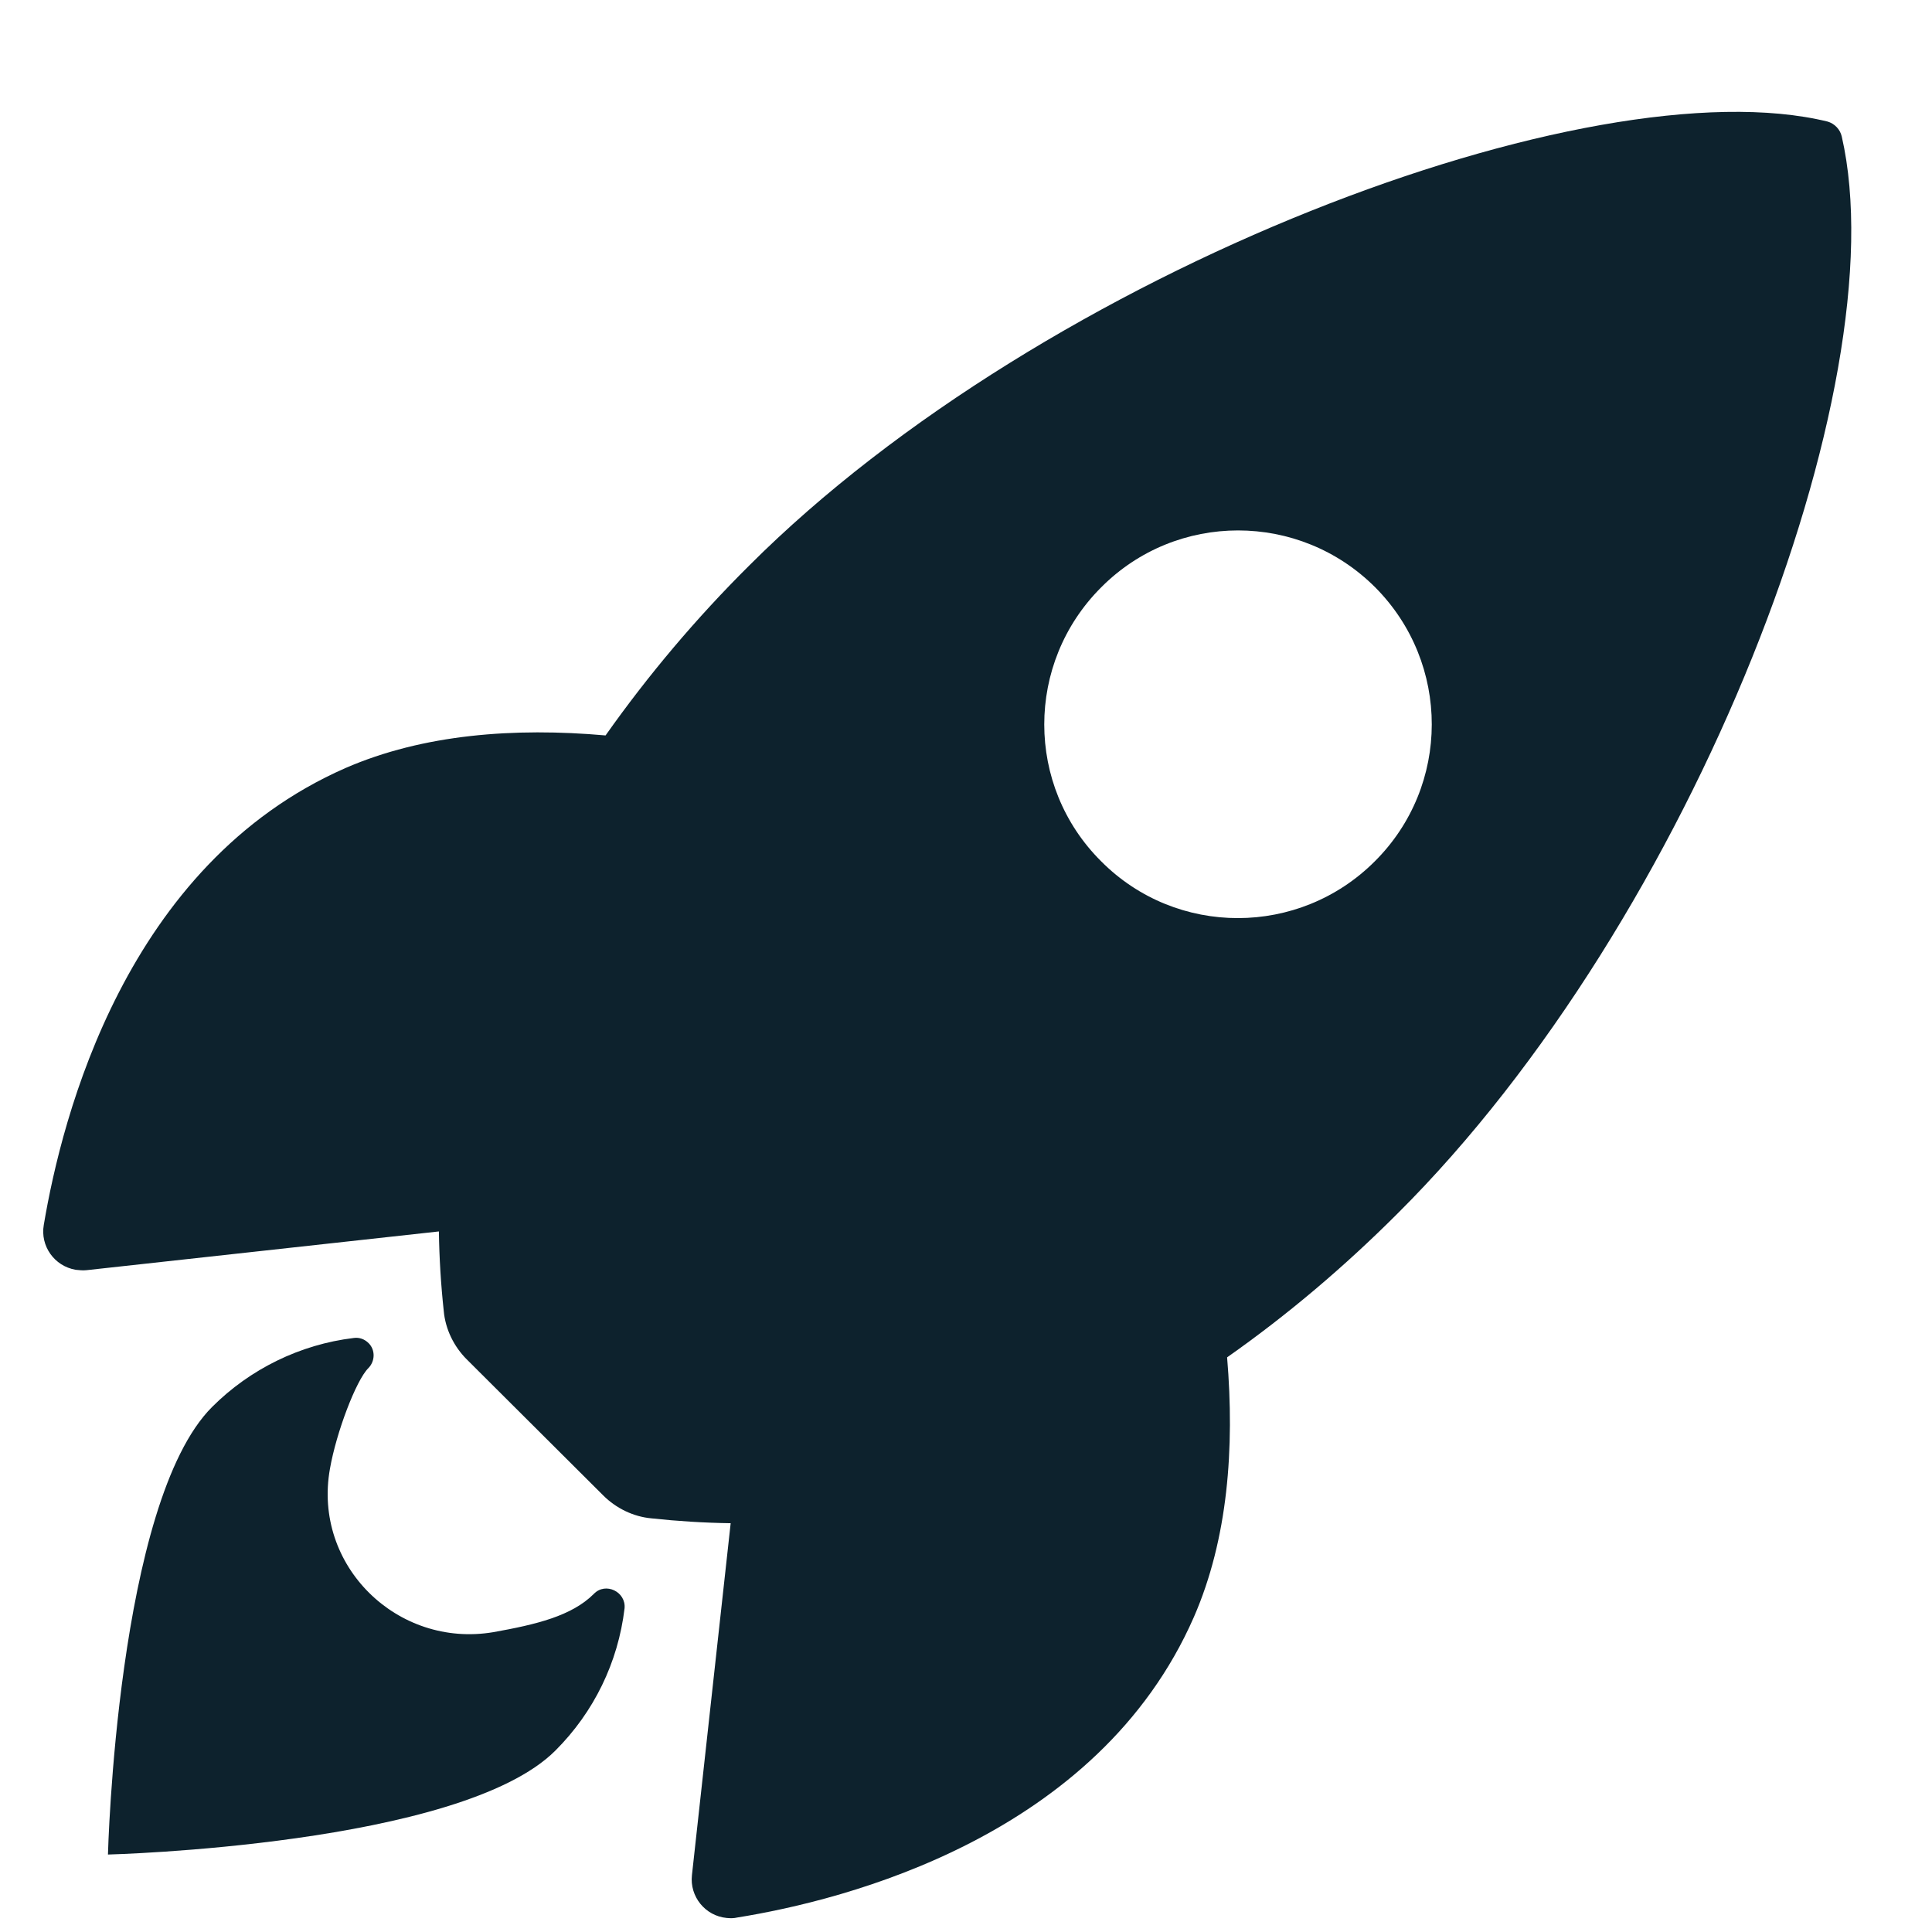 <svg width="41" height="41" viewBox="0 0 41 41" fill="none" xmlns="http://www.w3.org/2000/svg">
<g clip-path="url(#clip0_16208_9621)">
<path d="M39.085 2.897C39.05 2.743 38.931 2.623 38.785 2.58C33.766 1.355 22.178 5.723 15.9 12.001C14.778 13.115 13.759 14.322 12.851 15.607C10.915 15.436 8.98 15.581 7.327 16.301C2.668 18.348 1.314 23.701 0.929 25.996C0.852 26.441 1.152 26.869 1.606 26.947C1.683 26.955 1.76 26.964 1.837 26.955L9.314 26.133C9.322 26.698 9.357 27.264 9.417 27.82C9.451 28.206 9.631 28.574 9.905 28.848L12.8 31.734C13.074 32.008 13.442 32.188 13.828 32.222C14.384 32.282 14.941 32.317 15.506 32.325L14.684 39.794C14.633 40.248 14.967 40.659 15.421 40.702C15.498 40.71 15.575 40.71 15.643 40.693C17.939 40.325 23.3 38.971 25.338 34.312C26.058 32.659 26.203 30.732 26.041 28.805C27.334 27.897 28.542 26.869 29.655 25.756C35.95 19.495 40.292 8.164 39.085 2.897ZM29.175 18.279C27.574 19.881 24.97 19.889 23.369 18.279C21.758 16.677 21.758 14.074 23.369 12.464C24.97 10.854 27.574 10.854 29.184 12.464C30.786 14.074 30.786 16.677 29.175 18.279Z" fill="#0D222D"/>
<path d="M12.603 33.824C12.132 34.295 11.378 34.474 10.47 34.637C8.432 34.98 6.633 33.224 7.002 31.169C7.139 30.389 7.558 29.293 7.815 29.036C7.961 28.89 7.969 28.651 7.824 28.505C7.738 28.419 7.627 28.377 7.507 28.394C6.368 28.531 5.306 29.053 4.501 29.858C2.479 31.879 2.291 39.356 2.291 39.356C2.291 39.356 9.777 39.168 11.789 37.147C12.603 36.333 13.117 35.28 13.254 34.132C13.288 33.781 12.851 33.567 12.603 33.824Z" fill="#0D222D"/>
</g>
<defs>
<clipPath id="clip0_16208_9621">
<rect width="40" height="40" fill="white" transform="translate(0.5 0.707)"/>
</clipPath>
</defs>
</svg>
